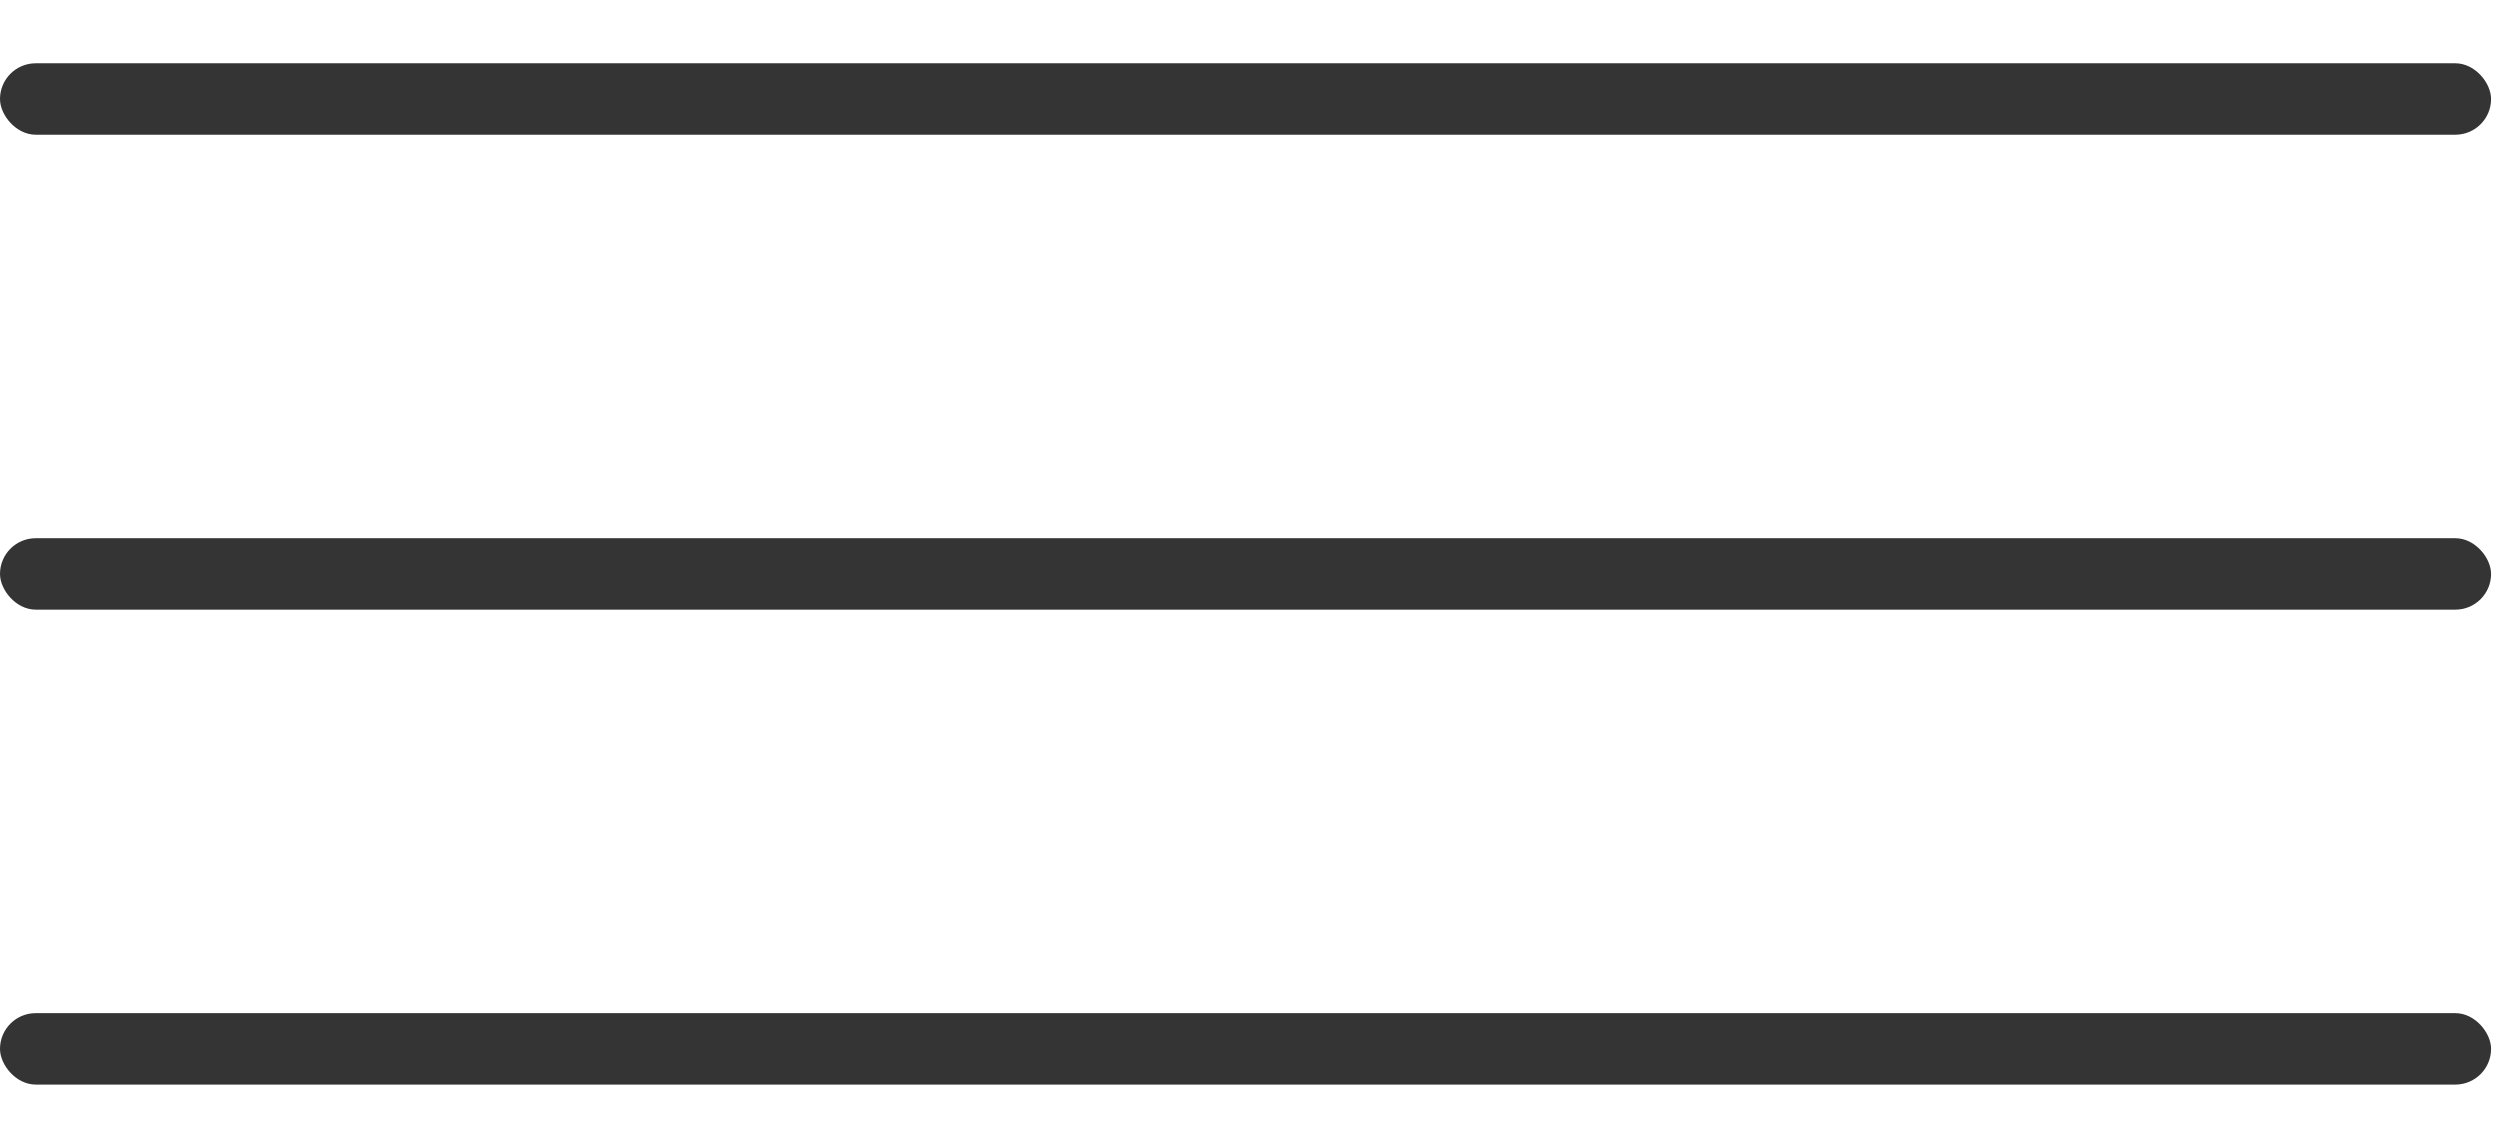 <svg width="35" height="16" viewBox="0 0 35 16" fill="none" xmlns="http://www.w3.org/2000/svg">
<rect y="0.886" width="34.875" height="1" rx="0.5" fill="#353434"/>
<rect y="7.535" width="34.875" height="1" rx="0.5" fill="#353434"/>
<rect y="14.184" width="34.875" height="1" rx="0.5" fill="#353434"/>
</svg>
